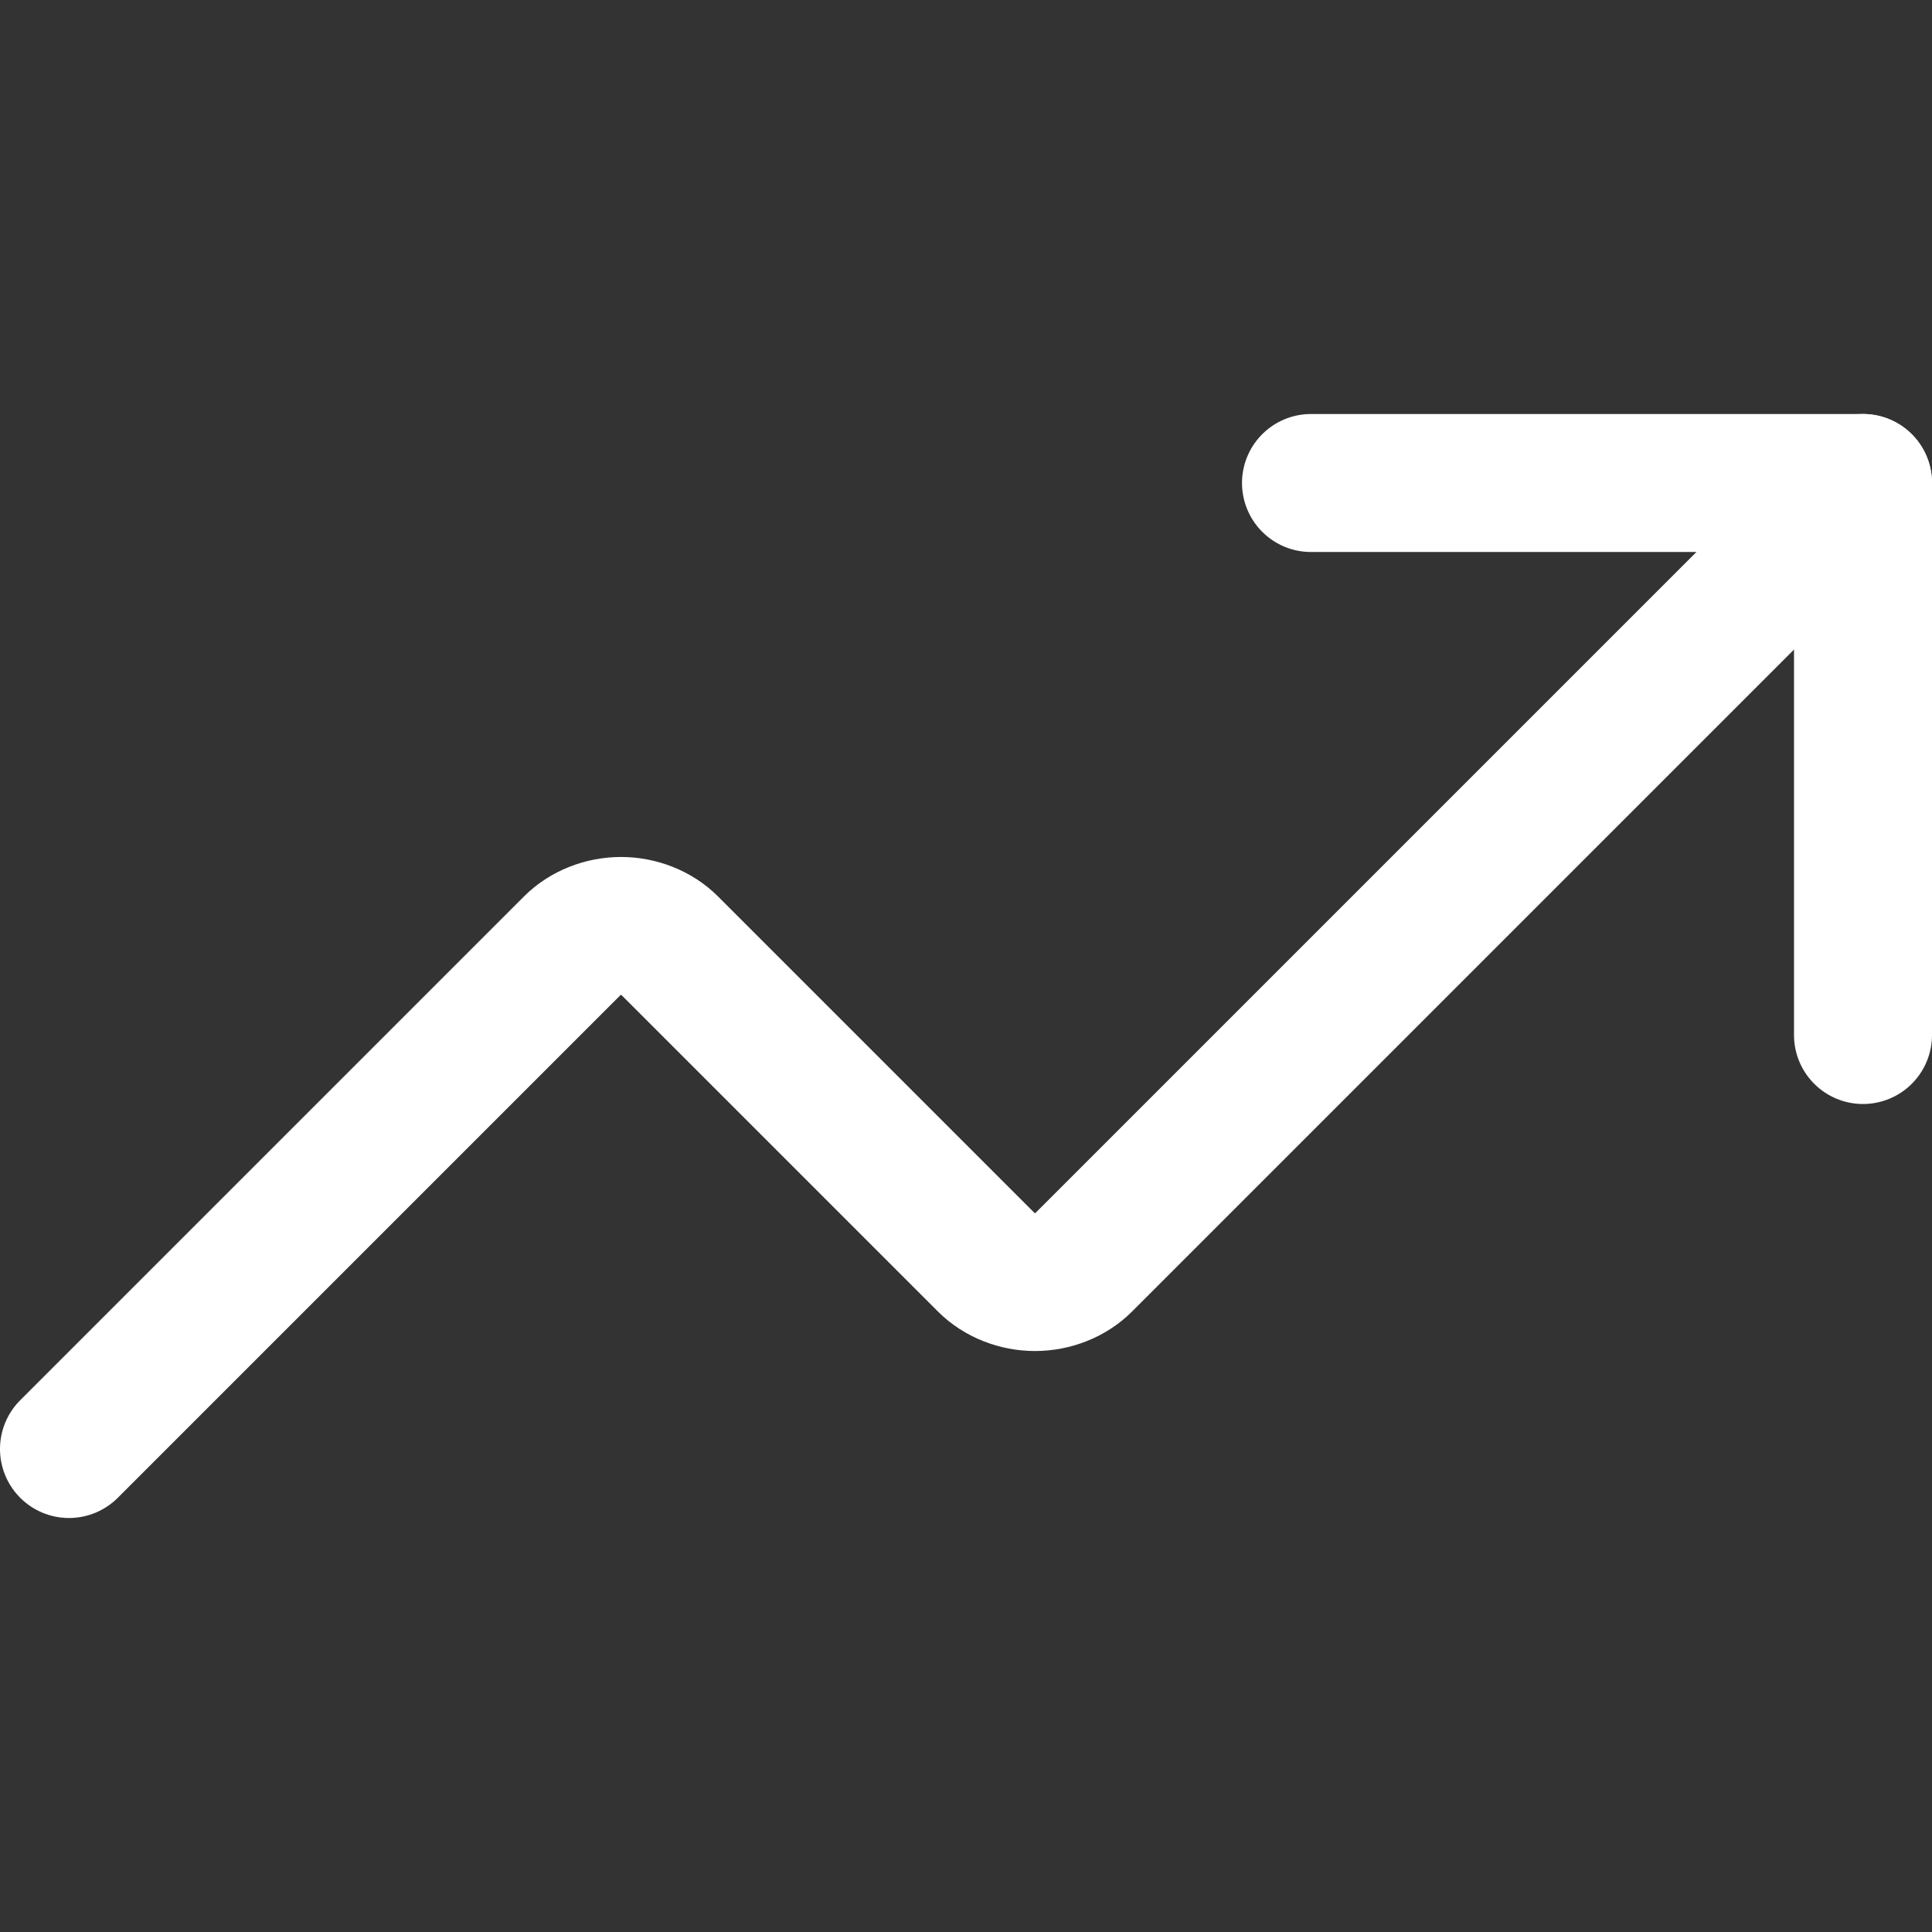 <?xml version="1.0" encoding="UTF-8"?>
<svg id="Layer_1" data-name="Layer 1" xmlns="http://www.w3.org/2000/svg" viewBox="0 0 14 14">
  <rect x="0" y="0" width="14" height="14" fill="#333333" stroke="none"/>
  <defs>
    <style>
      .cls-1 {
        fill: none;
        stroke: #fff;
        stroke-linecap: round;
        stroke-linejoin: round;
      }
    </style>
  </defs>
  <g id="streamline:graph-arrow-decrease">
    <g id="Group">
      <path id="Vector" class="cls-1" d="m9.5,3.5h4v4"/>
      <path id="Vector_2" data-name="Vector 2" class="cls-1" d="m13.5,3.5l-5.65,5.65c-.09.09-.22.14-.35.14s-.26-.05-.35-.14l-2.3-2.3c-.09-.09-.22-.14-.35-.14s-.26.05-.35.14l-3.65,3.65"/>
    </g>
  </g>
</svg>